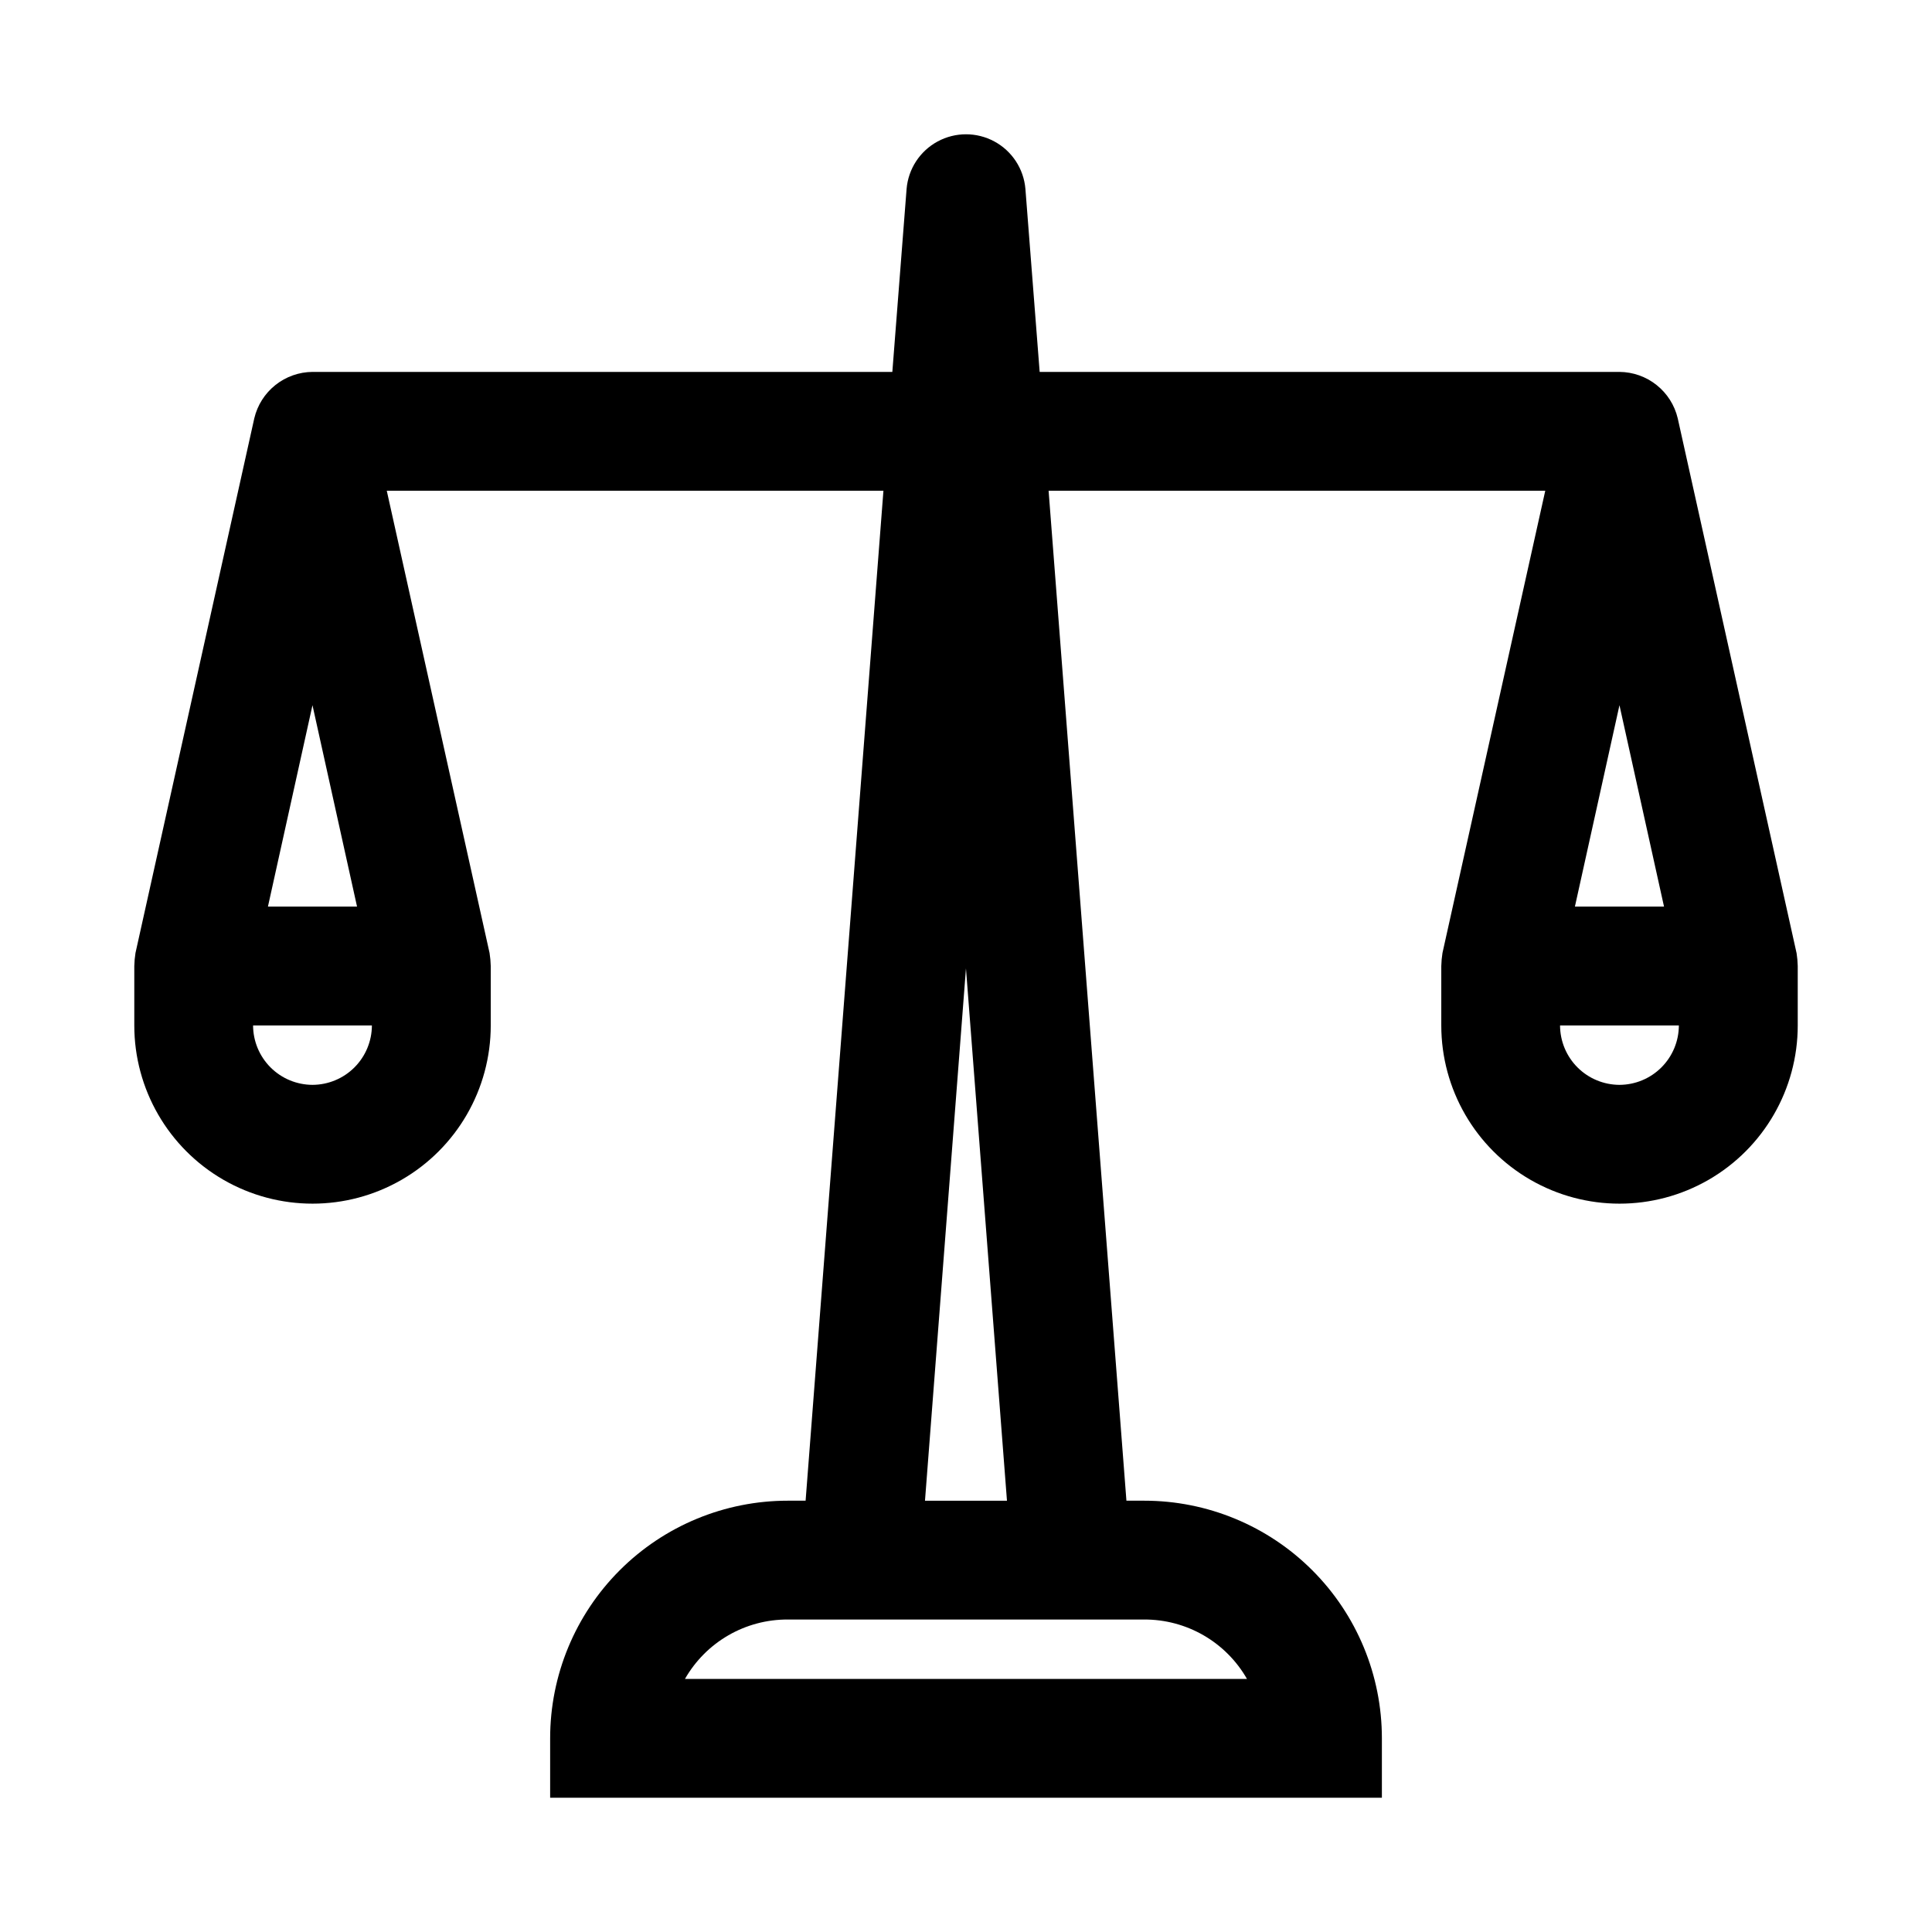 <?xml version="1.0" encoding="UTF-8"?>
<!-- Uploaded to: ICON Repo, www.iconrepo.com, Generator: ICON Repo Mixer Tools -->
<svg fill="#000000" width="800px" height="800px" version="1.1" viewBox="144 144 512 512" xmlns="http://www.w3.org/2000/svg">
 <path d="m620.1 396.54-31.488-141.7c-0.828-3.481-2.801-6.578-5.598-8.805-2.797-2.227-6.258-3.449-9.832-3.477h-153.66l-3.777-48.492c-0.445-5.312-3.539-10.043-8.227-12.578-4.691-2.535-10.344-2.535-15.031 0-4.691 2.535-7.785 7.266-8.23 12.578l-3.777 48.492h-153.66c-3.574 0.027-7.035 1.25-9.832 3.477-2.797 2.227-4.766 5.324-5.594 8.805l-31.488 141.7c-0.184 1.145-0.289 2.305-0.316 3.465v15.742c0 16.875 9.004 32.469 23.617 40.906s32.617 8.438 47.23 0c14.613-8.438 23.617-24.031 23.617-40.906v-15.742c-0.027-1.16-0.133-2.32-0.316-3.465l-27.238-122.49h131.62l-20.625 267.65h-4.723c-16.703-0.004-32.723 6.629-44.535 18.441-11.812 11.809-18.445 27.832-18.441 44.535v15.742h220.42v-15.742c0.004-16.703-6.629-32.727-18.441-44.535-11.809-11.812-27.832-18.445-44.535-18.441h-4.723l-20.625-267.65h131.62l-27.238 122.49c-0.184 1.145-0.289 2.305-0.316 3.465v15.742c0 16.875 9.004 32.469 23.617 40.906 14.613 8.438 32.617 8.438 47.234 0 14.613-8.438 23.613-24.031 23.613-40.906v-15.742c-0.027-1.16-0.129-2.32-0.312-3.465zm-393.29-65.652 11.809 53.371h-23.613zm0 100.61c-4.172-0.016-8.168-1.676-11.117-4.625-2.949-2.953-4.613-6.949-4.625-11.121h31.488c-0.012 4.172-1.676 8.168-4.625 11.121-2.949 2.949-6.949 4.609-11.121 4.625zm173.18-30.859 10.867 141.07h-21.727zm47.234 172.55c5.527-0.02 10.961 1.426 15.746 4.191 4.785 2.766 8.75 6.754 11.492 11.551h-148.94c2.742-4.797 6.707-8.785 11.492-11.551 4.785-2.766 10.219-4.211 15.746-4.191zm125.95-242.3 11.809 53.371h-23.617zm0 100.61c-4.172-0.016-8.172-1.676-11.121-4.625-2.949-2.953-4.613-6.949-4.625-11.121h31.488c-0.012 4.172-1.672 8.168-4.625 11.121-2.949 2.949-6.945 4.609-11.117 4.625z"/>
</svg>